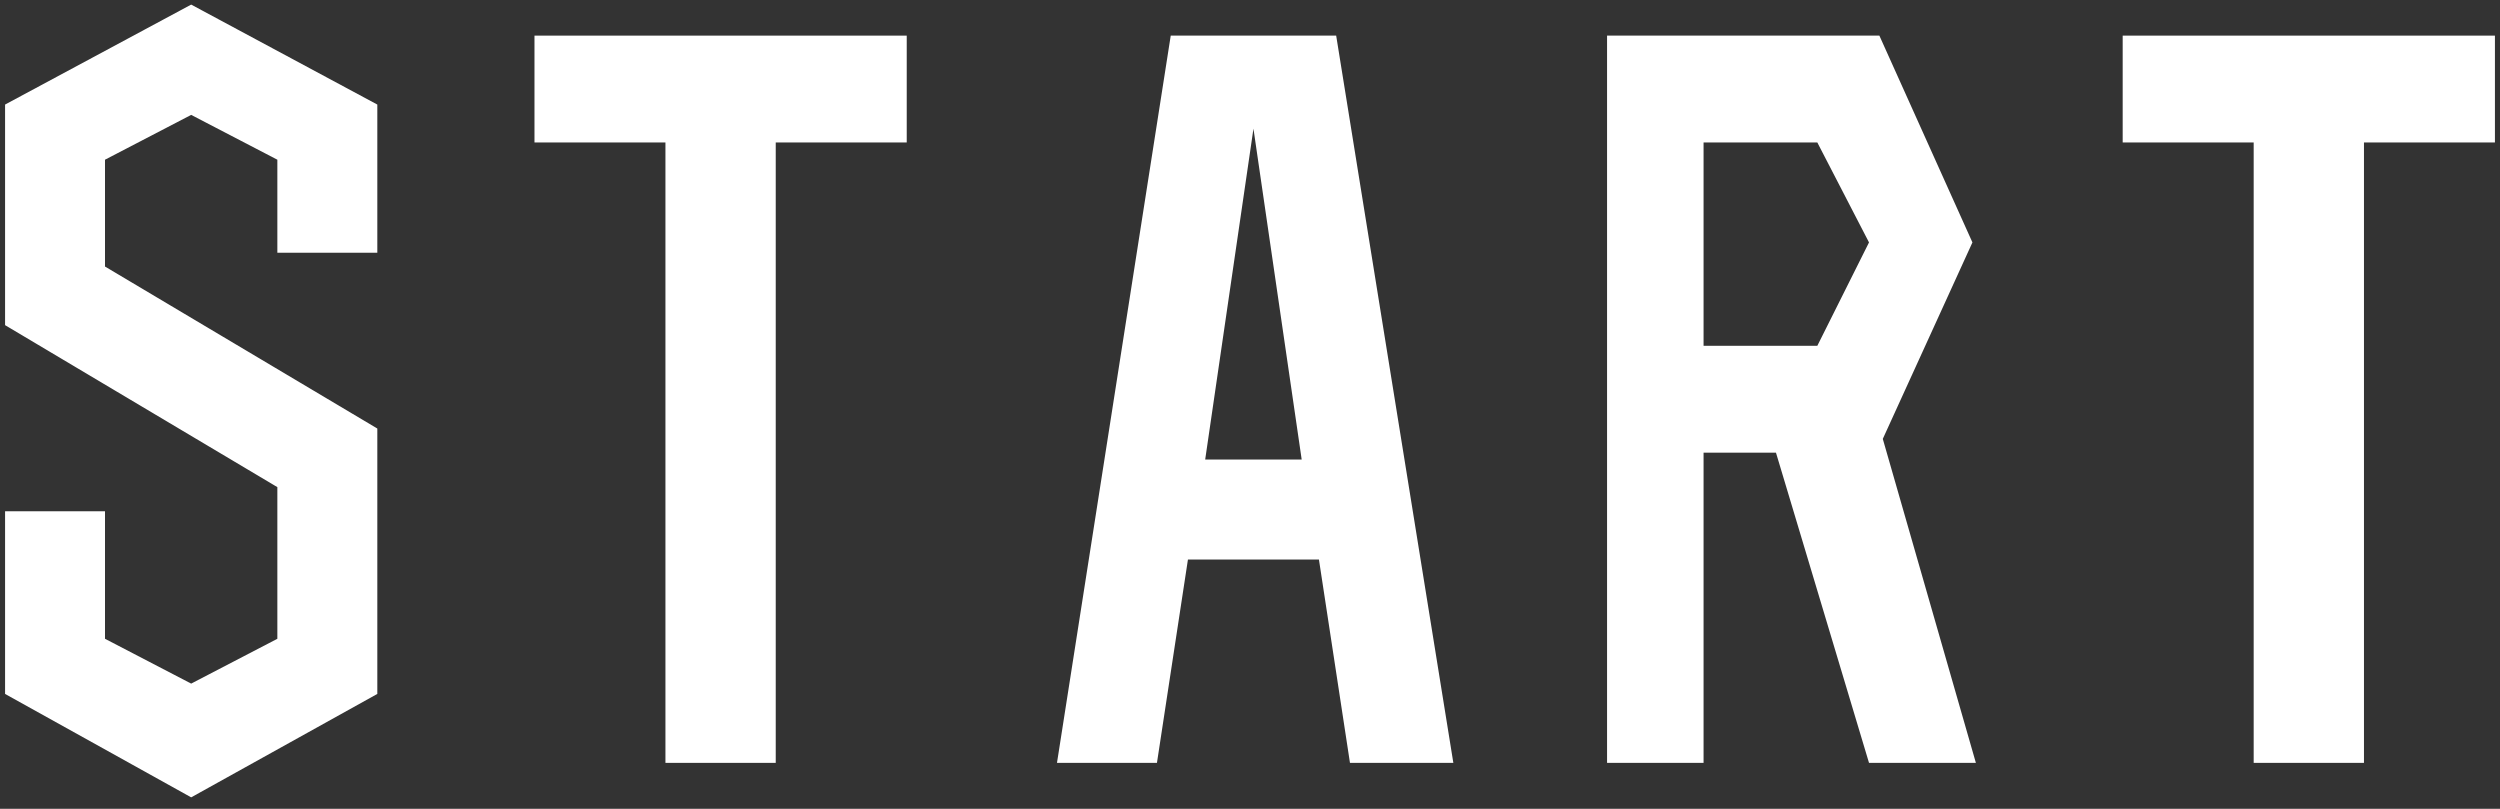 <svg width="68" height="22" viewBox="0 0 68 22" fill="none" xmlns="http://www.w3.org/2000/svg">
<rect x="0" y="0" width="68" height="22" fill="#333333" stroke="none"/>
<path d="M61.3 20.75V3.875H57.737V0.969H67.862V3.875H64.3V20.75H61.3Z" fill="white"/>
<path d="M46.337 9.406H49.431L50.837 6.594L49.431 3.875H46.337V9.406ZM51.119 0.969L53.65 6.594L51.212 11.938L53.744 20.75H50.837L48.306 12.312H46.337V20.75H43.712V0.969H51.119Z" fill="white"/>
<path d="M35.406 12.5L34.094 3.5L32.781 12.5H35.406ZM31.469 20.75H28.75L31.844 0.969H36.344L39.531 20.75H36.719L35.875 15.219H32.312L31.469 20.75Z" fill="white"/>
<path d="M18.1 20.75V3.875H14.538V0.969H24.663V3.875H21.1V20.75H18.1Z" fill="white"/>
<path d="M10.263 2.844V6.875H7.544V4.344L5.2 3.125L2.856 4.344V7.25L10.263 11.656V18.875L5.2 21.688L0.138 18.875V13.906H2.856V17.375L5.2 18.594L7.544 17.375V13.25L0.138 8.844V2.844L5.2 0.125L10.263 2.844Z" fill="white"/>
</svg>
